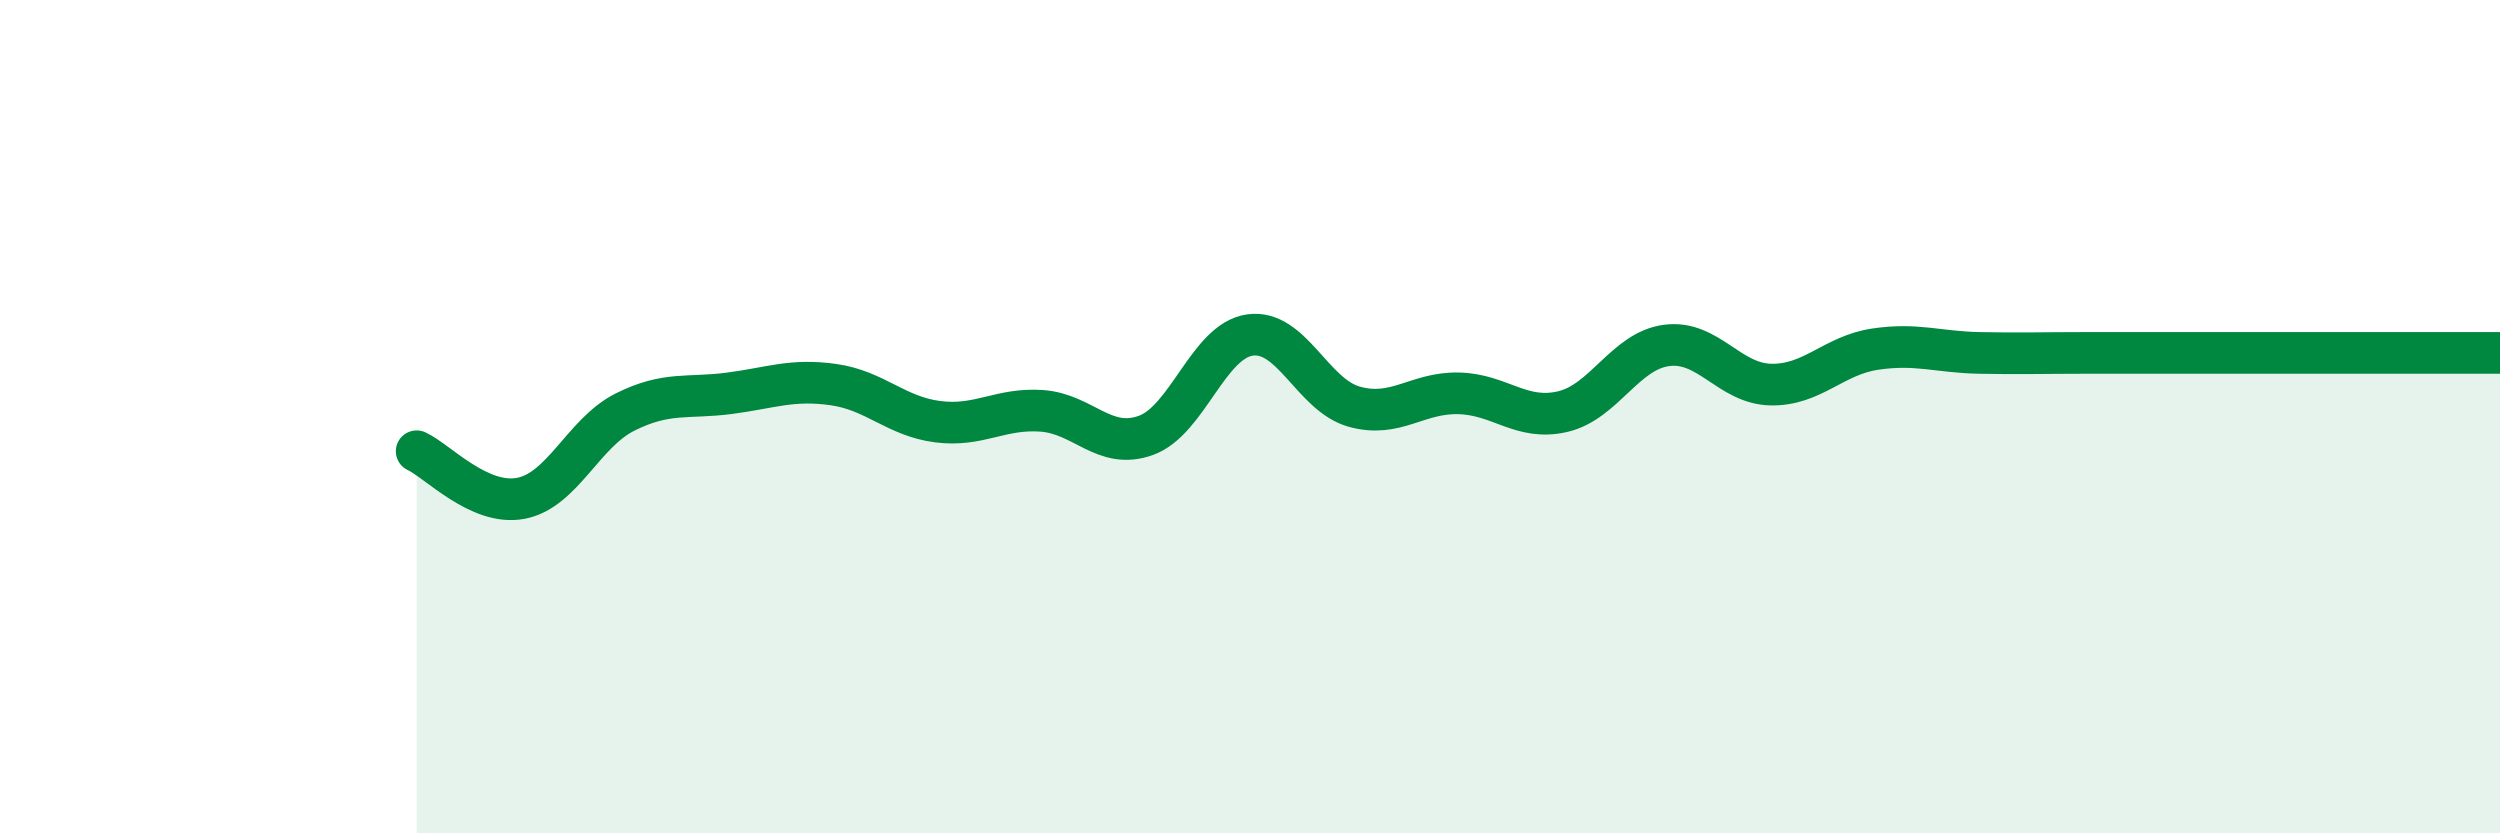 
    <svg width="60" height="20" viewBox="0 0 60 20" xmlns="http://www.w3.org/2000/svg">
      <path
        d="M 10,10.83 C 10.5,11.06 11.5,12.15 12.5,11.96 C 13.5,11.77 14,10.39 15,9.89 C 16,9.39 16.5,9.57 17.5,9.44 C 18.5,9.31 19,9.09 20,9.23 C 21,9.37 21.5,9.99 22.5,10.12 C 23.5,10.25 24,9.79 25,9.86 C 26,9.93 26.5,10.81 27.5,10.45 C 28.5,10.09 29,8.18 30,8.04 C 31,7.9 31.5,9.48 32.5,9.76 C 33.5,10.04 34,9.42 35,9.44 C 36,9.46 36.5,10.11 37.5,9.88 C 38.5,9.65 39,8.42 40,8.29 C 41,8.16 41.5,9.21 42.5,9.23 C 43.5,9.25 44,8.53 45,8.38 C 46,8.23 46.5,8.45 47.5,8.47 C 48.5,8.49 49,8.47 50,8.47 C 51,8.47 51.5,8.47 52.5,8.47 C 53.5,8.47 53.5,8.47 55,8.47 C 56.5,8.47 59,8.47 60,8.47L60 20L10 20Z"
        fill="#008740"
        opacity="0.1"
        stroke-linecap="round"
        stroke-linejoin="round"
      />
      <path
        d="M 10,10.83 C 10.5,11.06 11.5,12.15 12.5,11.96 C 13.5,11.77 14,10.39 15,9.89 C 16,9.39 16.5,9.57 17.5,9.44 C 18.5,9.31 19,9.09 20,9.23 C 21,9.37 21.5,9.99 22.5,10.12 C 23.5,10.25 24,9.79 25,9.86 C 26,9.93 26.5,10.81 27.5,10.45 C 28.5,10.09 29,8.18 30,8.04 C 31,7.9 31.5,9.48 32.5,9.76 C 33.5,10.04 34,9.42 35,9.44 C 36,9.46 36.5,10.11 37.5,9.88 C 38.5,9.65 39,8.42 40,8.29 C 41,8.16 41.5,9.21 42.5,9.23 C 43.5,9.25 44,8.53 45,8.38 C 46,8.23 46.5,8.45 47.5,8.47 C 48.5,8.49 49,8.47 50,8.47 C 51,8.47 51.5,8.47 52.5,8.47 C 53.5,8.47 53.5,8.47 55,8.47 C 56.5,8.47 59,8.47 60,8.47"
        stroke="#008740"
        stroke-width="1"
        fill="none"
        stroke-linecap="round"
        stroke-linejoin="round"
      />
    </svg>
  